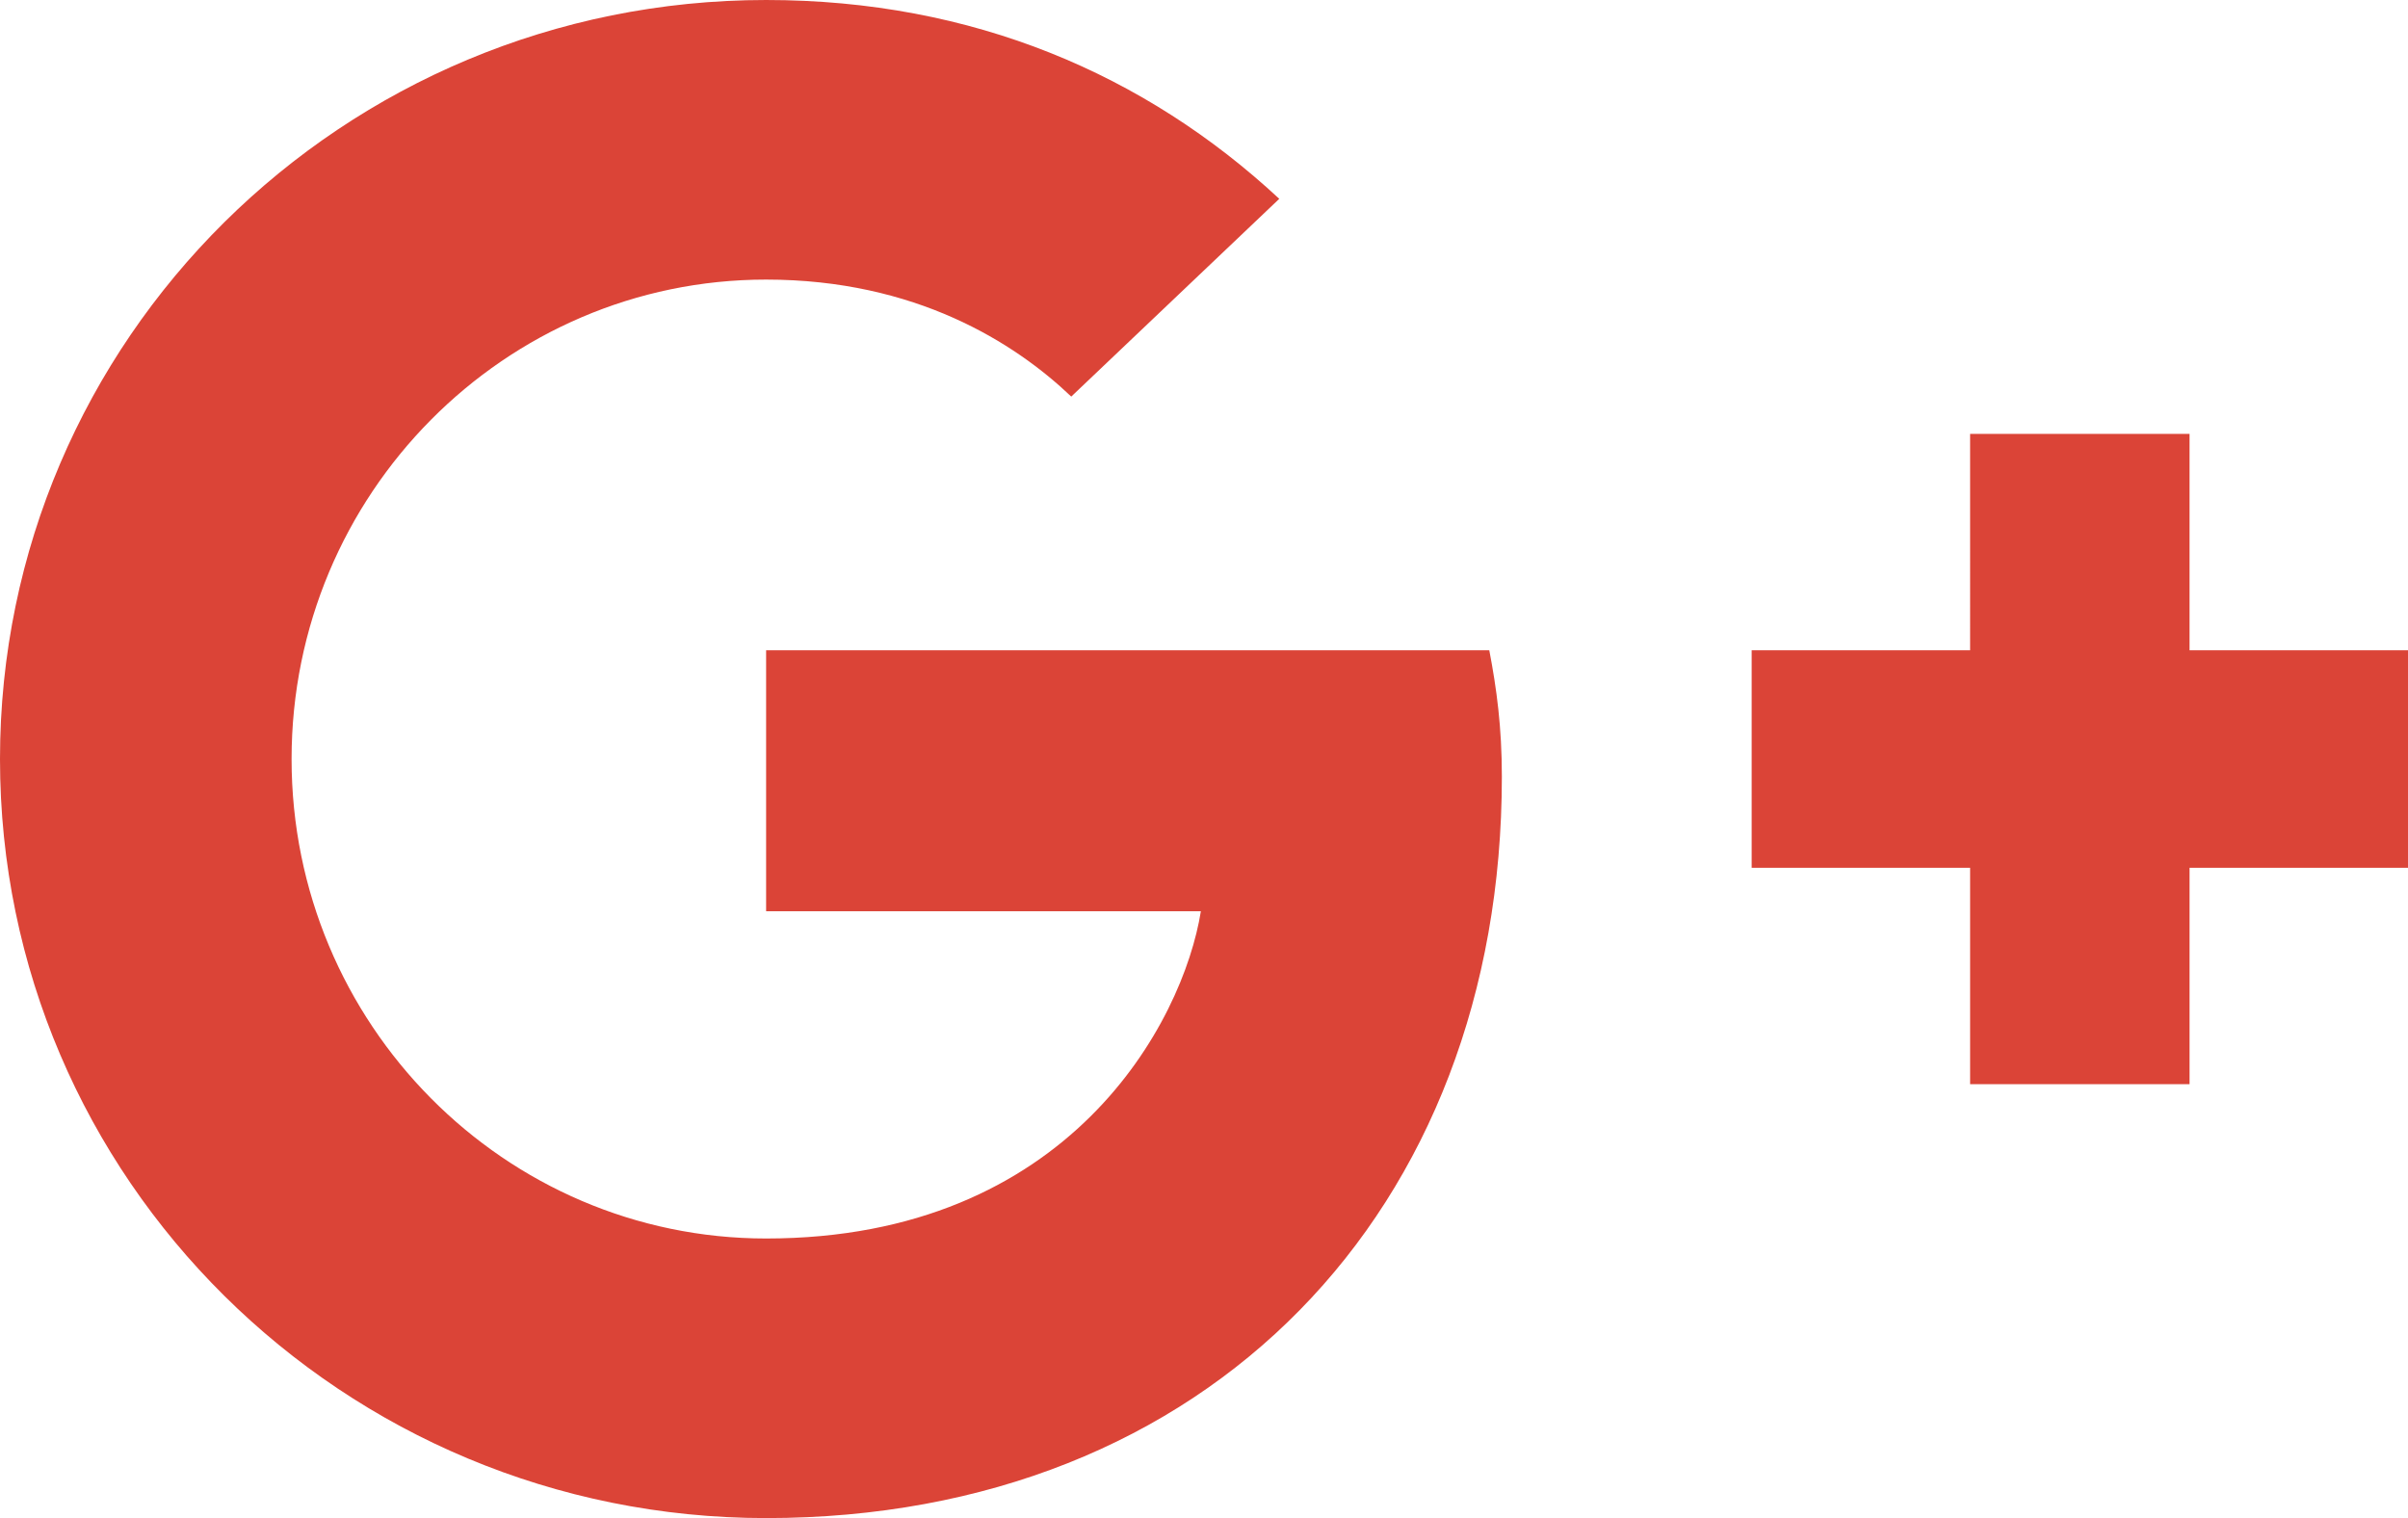 <svg xmlns="http://www.w3.org/2000/svg" width="46" height="29"><path fill="#DB4437" fill-rule="evenodd" d="M28.69 14.836C28.69 23.125 23.08 29 14.635 29 6.549 29 0 22.512 0 14.5S6.549 0 14.635 0c3.953 0 7.247 1.424 9.803 3.798l-3.974 3.778c-1.078-1.028-2.974-2.235-5.83-2.235-4.99 0-9.064 4.095-9.064 9.159 0 5.064 4.073 9.159 9.065 9.159 5.79 0 7.966-4.134 8.305-6.251h-8.305v-4.985H28.45c.14.732.24 1.464.24 2.413zM46 12.423v4.154h-4.173v4.134h-4.192v-4.134h-4.173v-4.154h4.173V8.289h4.192v4.134H46z"/></svg>